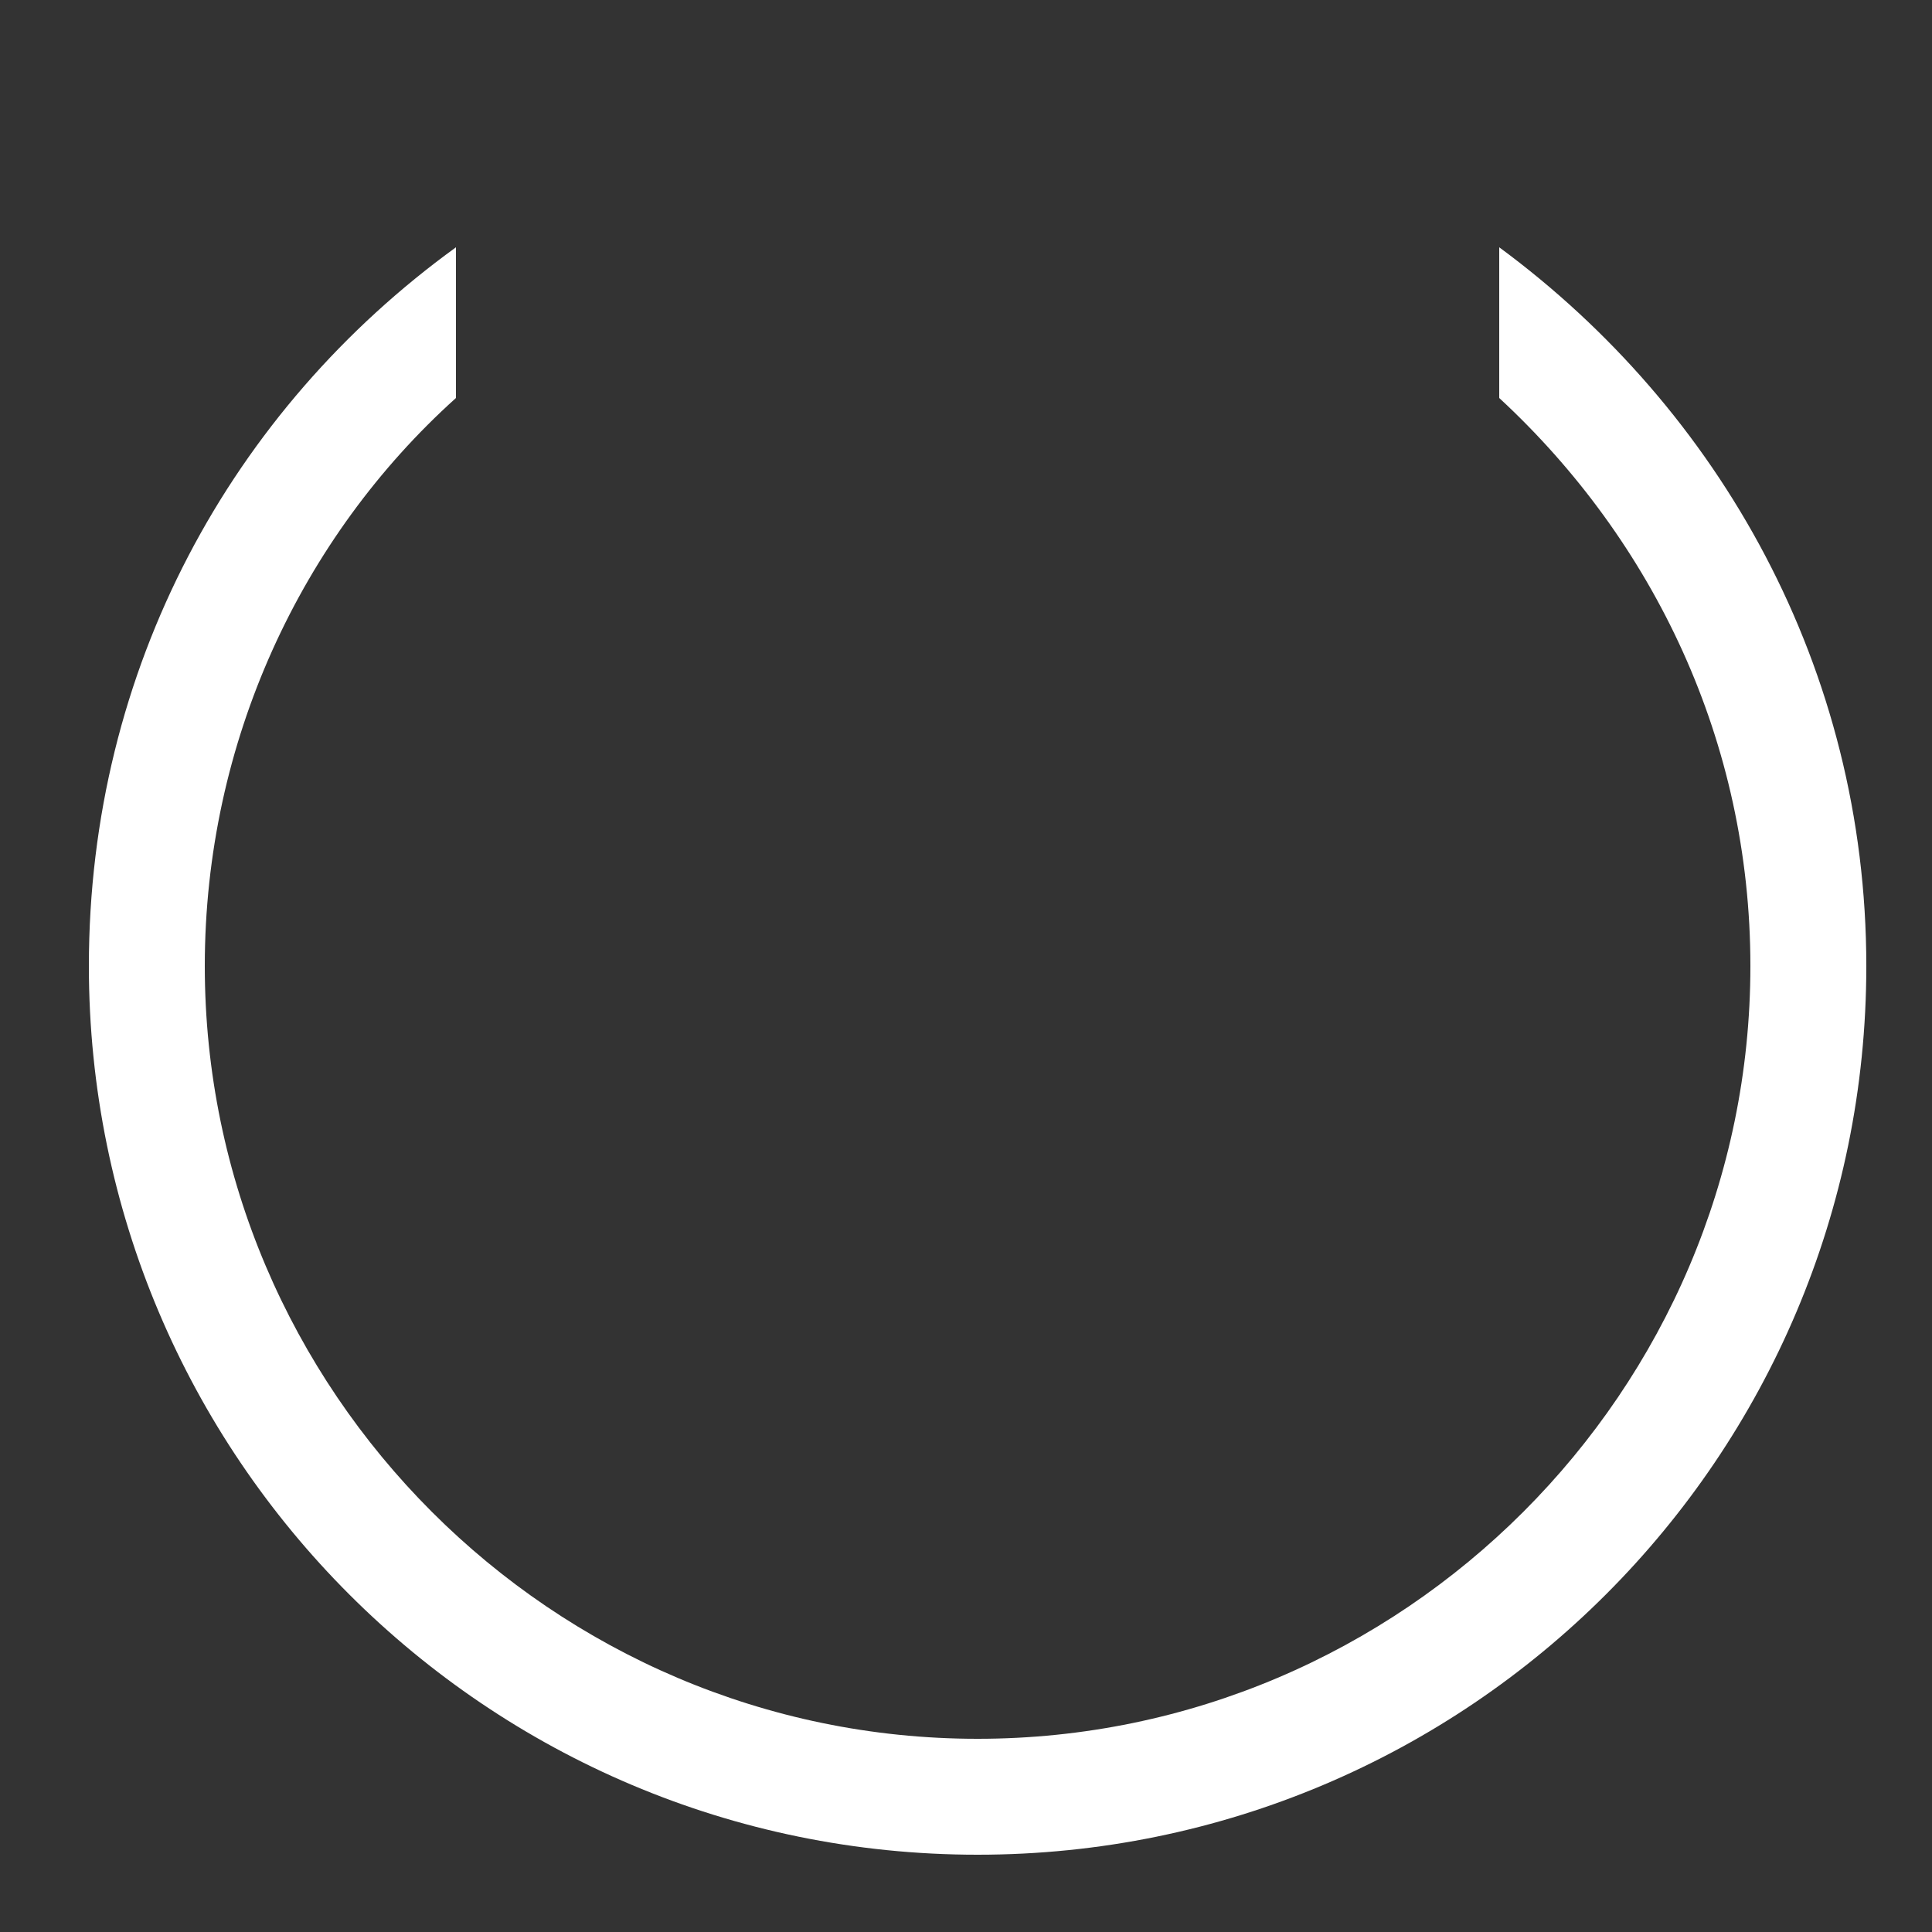 <?xml version="1.0" encoding="utf-8"?><!-- Generator: Adobe Illustrator 24.3.0, SVG Export Plug-In . SVG Version: 6.00 Build 0)  --><svg xmlns="http://www.w3.org/2000/svg" xmlns:xlink="http://www.w3.org/1999/xlink" version="1.1" id="Layer_15f8f356f18e55" x="0px" y="0px" viewBox="0 0 50 50" style="enable-background:new 0 0 50 50;fill:url(#CerosGradient_idae94d60f3);" xml:space="preserve" aria-hidden="true" width="50px" height="50px"><rect x="0" y="0" width="50" height="50" fill="#333333" stroke="none"/><defs><linearGradient class="cerosgradient" data-cerosgradient="true" id="CerosGradient_idae94d60f3" gradientUnits="userSpaceOnUse" x1="50%" y1="100%" x2="50%" y2="0%"><stop offset="0%" stop-color="#FFFFFF"/><stop offset="100%" stop-color="#FFFFFF"/></linearGradient><linearGradient/></defs>
<path d="M38.8,6.4v3.9c4,3.7,6.5,8.9,6.5,14.7c0,11-9,20-20,20s-20-9-20-20c0-5.8,2.5-11.1,6.5-14.7V6.4C6,10.6,2.3,17.3,2.3,25  c0,12.7,10.3,23,23,23s23-10.3,23-23C48.3,17.3,44.5,10.6,38.8,6.4z" style="fill:url(#CerosGradient_idae94d60f3);"/>
</svg>